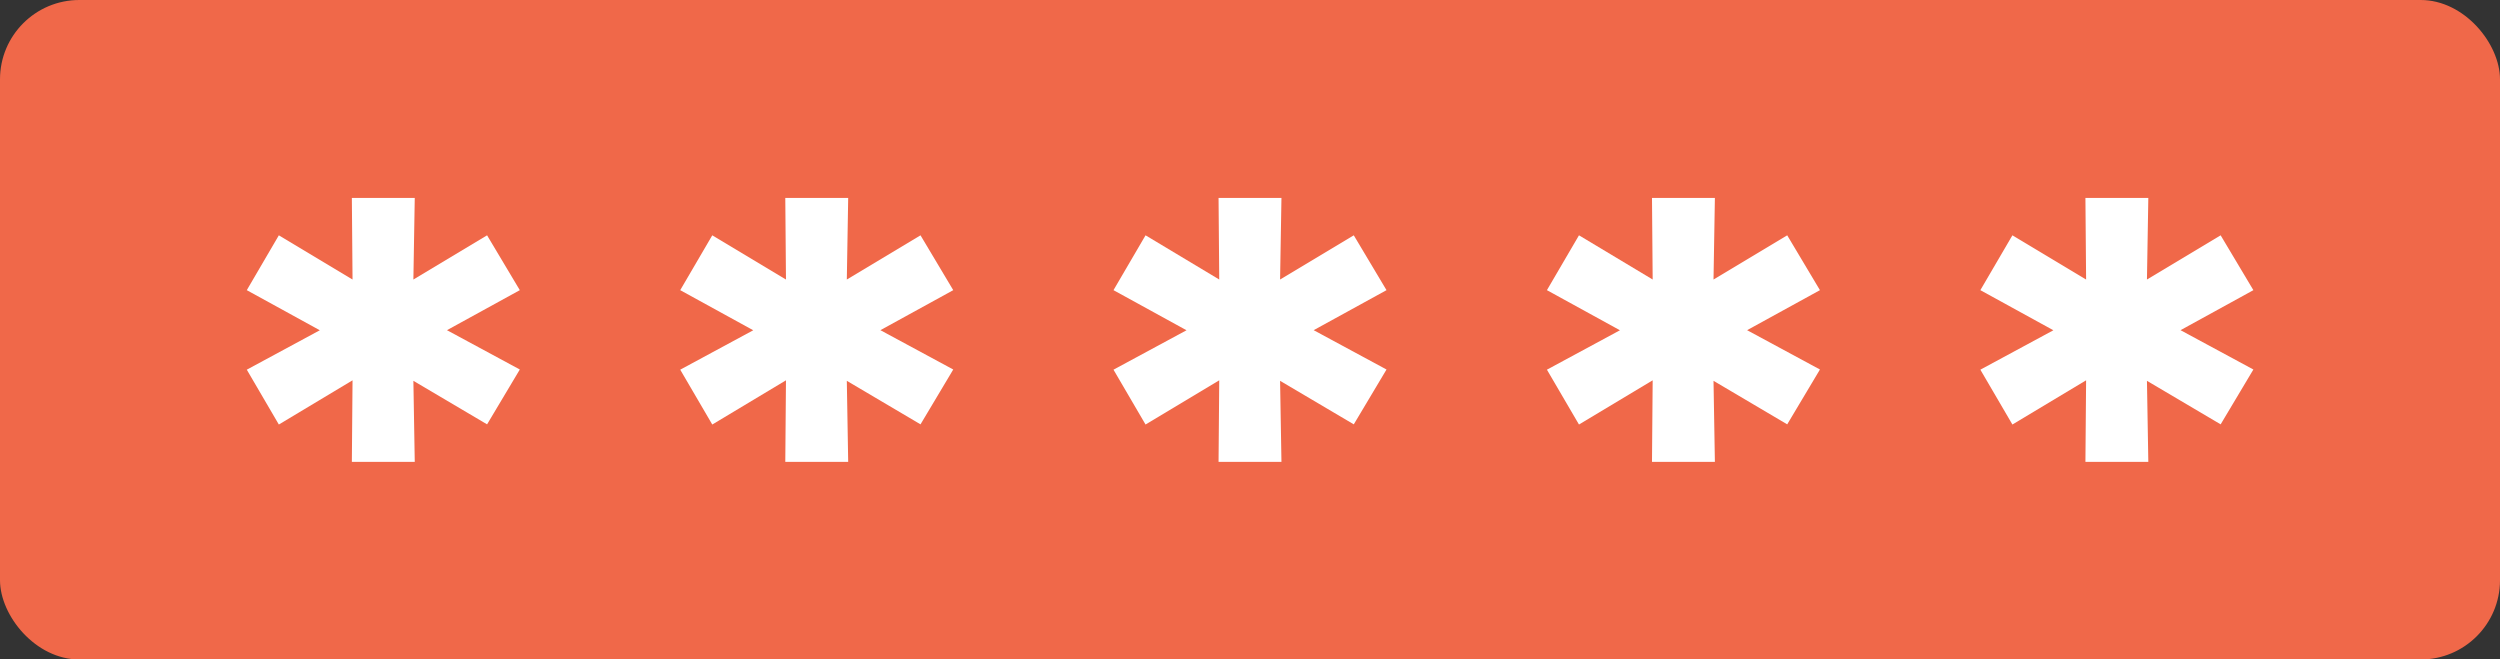 <?xml version="1.0" encoding="UTF-8"?>
<svg id="_4" data-name="4" xmlns="http://www.w3.org/2000/svg" viewBox="0 0 145.87 38.48">
  <rect x="0" y="0" width="145.87" height="38.48" fill="#333333" stroke="none"/>
  <defs>
    <style>
      .cls-1 {
        fill: #f06849;
      }

      .cls-1, .cls-2 {
        stroke-width: 0px;
      }

      .cls-2 {
        fill: #fff;
      }
    </style>
  </defs>
  <rect class="cls-1" width="145.87" height="38.48" rx="4.63" ry="4.63"/>
  <g>
    <path class="cls-2" d="M26.07,19.26l4.26,2.3-1.91,3.2-4.3-2.54.08,4.73h-3.67l.04-4.76-4.3,2.58-1.87-3.2,4.26-2.3-4.26-2.34,1.87-3.2,4.3,2.58-.04-4.76h3.67l-.08,4.76,4.3-2.58,1.91,3.2-4.26,2.34Z"/>
    <path class="cls-2" d="M51.36,19.26l4.26,2.3-1.91,3.2-4.3-2.54.08,4.73h-3.67l.04-4.76-4.3,2.58-1.87-3.2,4.26-2.3-4.26-2.34,1.87-3.2,4.3,2.58-.04-4.76h3.67l-.08,4.76,4.3-2.58,1.91,3.2-4.26,2.34Z"/>
    <path class="cls-2" d="M76.64,19.26l4.26,2.3-1.91,3.2-4.3-2.54.08,4.73h-3.67l.04-4.76-4.3,2.58-1.87-3.2,4.26-2.3-4.26-2.34,1.87-3.2,4.3,2.58-.04-4.76h3.67l-.08,4.76,4.3-2.58,1.91,3.2-4.26,2.34Z"/>
    <path class="cls-2" d="M101.93,19.26l4.26,2.3-1.91,3.2-4.3-2.54.08,4.73h-3.67l.04-4.76-4.3,2.58-1.87-3.2,4.26-2.3-4.26-2.34,1.87-3.2,4.3,2.58-.04-4.76h3.67l-.08,4.76,4.3-2.58,1.91,3.2-4.26,2.34Z"/>
    <path class="cls-2" d="M127.22,19.26l4.26,2.3-1.91,3.2-4.3-2.54.08,4.73h-3.67l.04-4.76-4.3,2.58-1.87-3.2,4.26-2.3-4.26-2.34,1.87-3.2,4.3,2.58-.04-4.76h3.67l-.08,4.76,4.3-2.58,1.91,3.2-4.26,2.34Z"/>
  </g>
</svg>